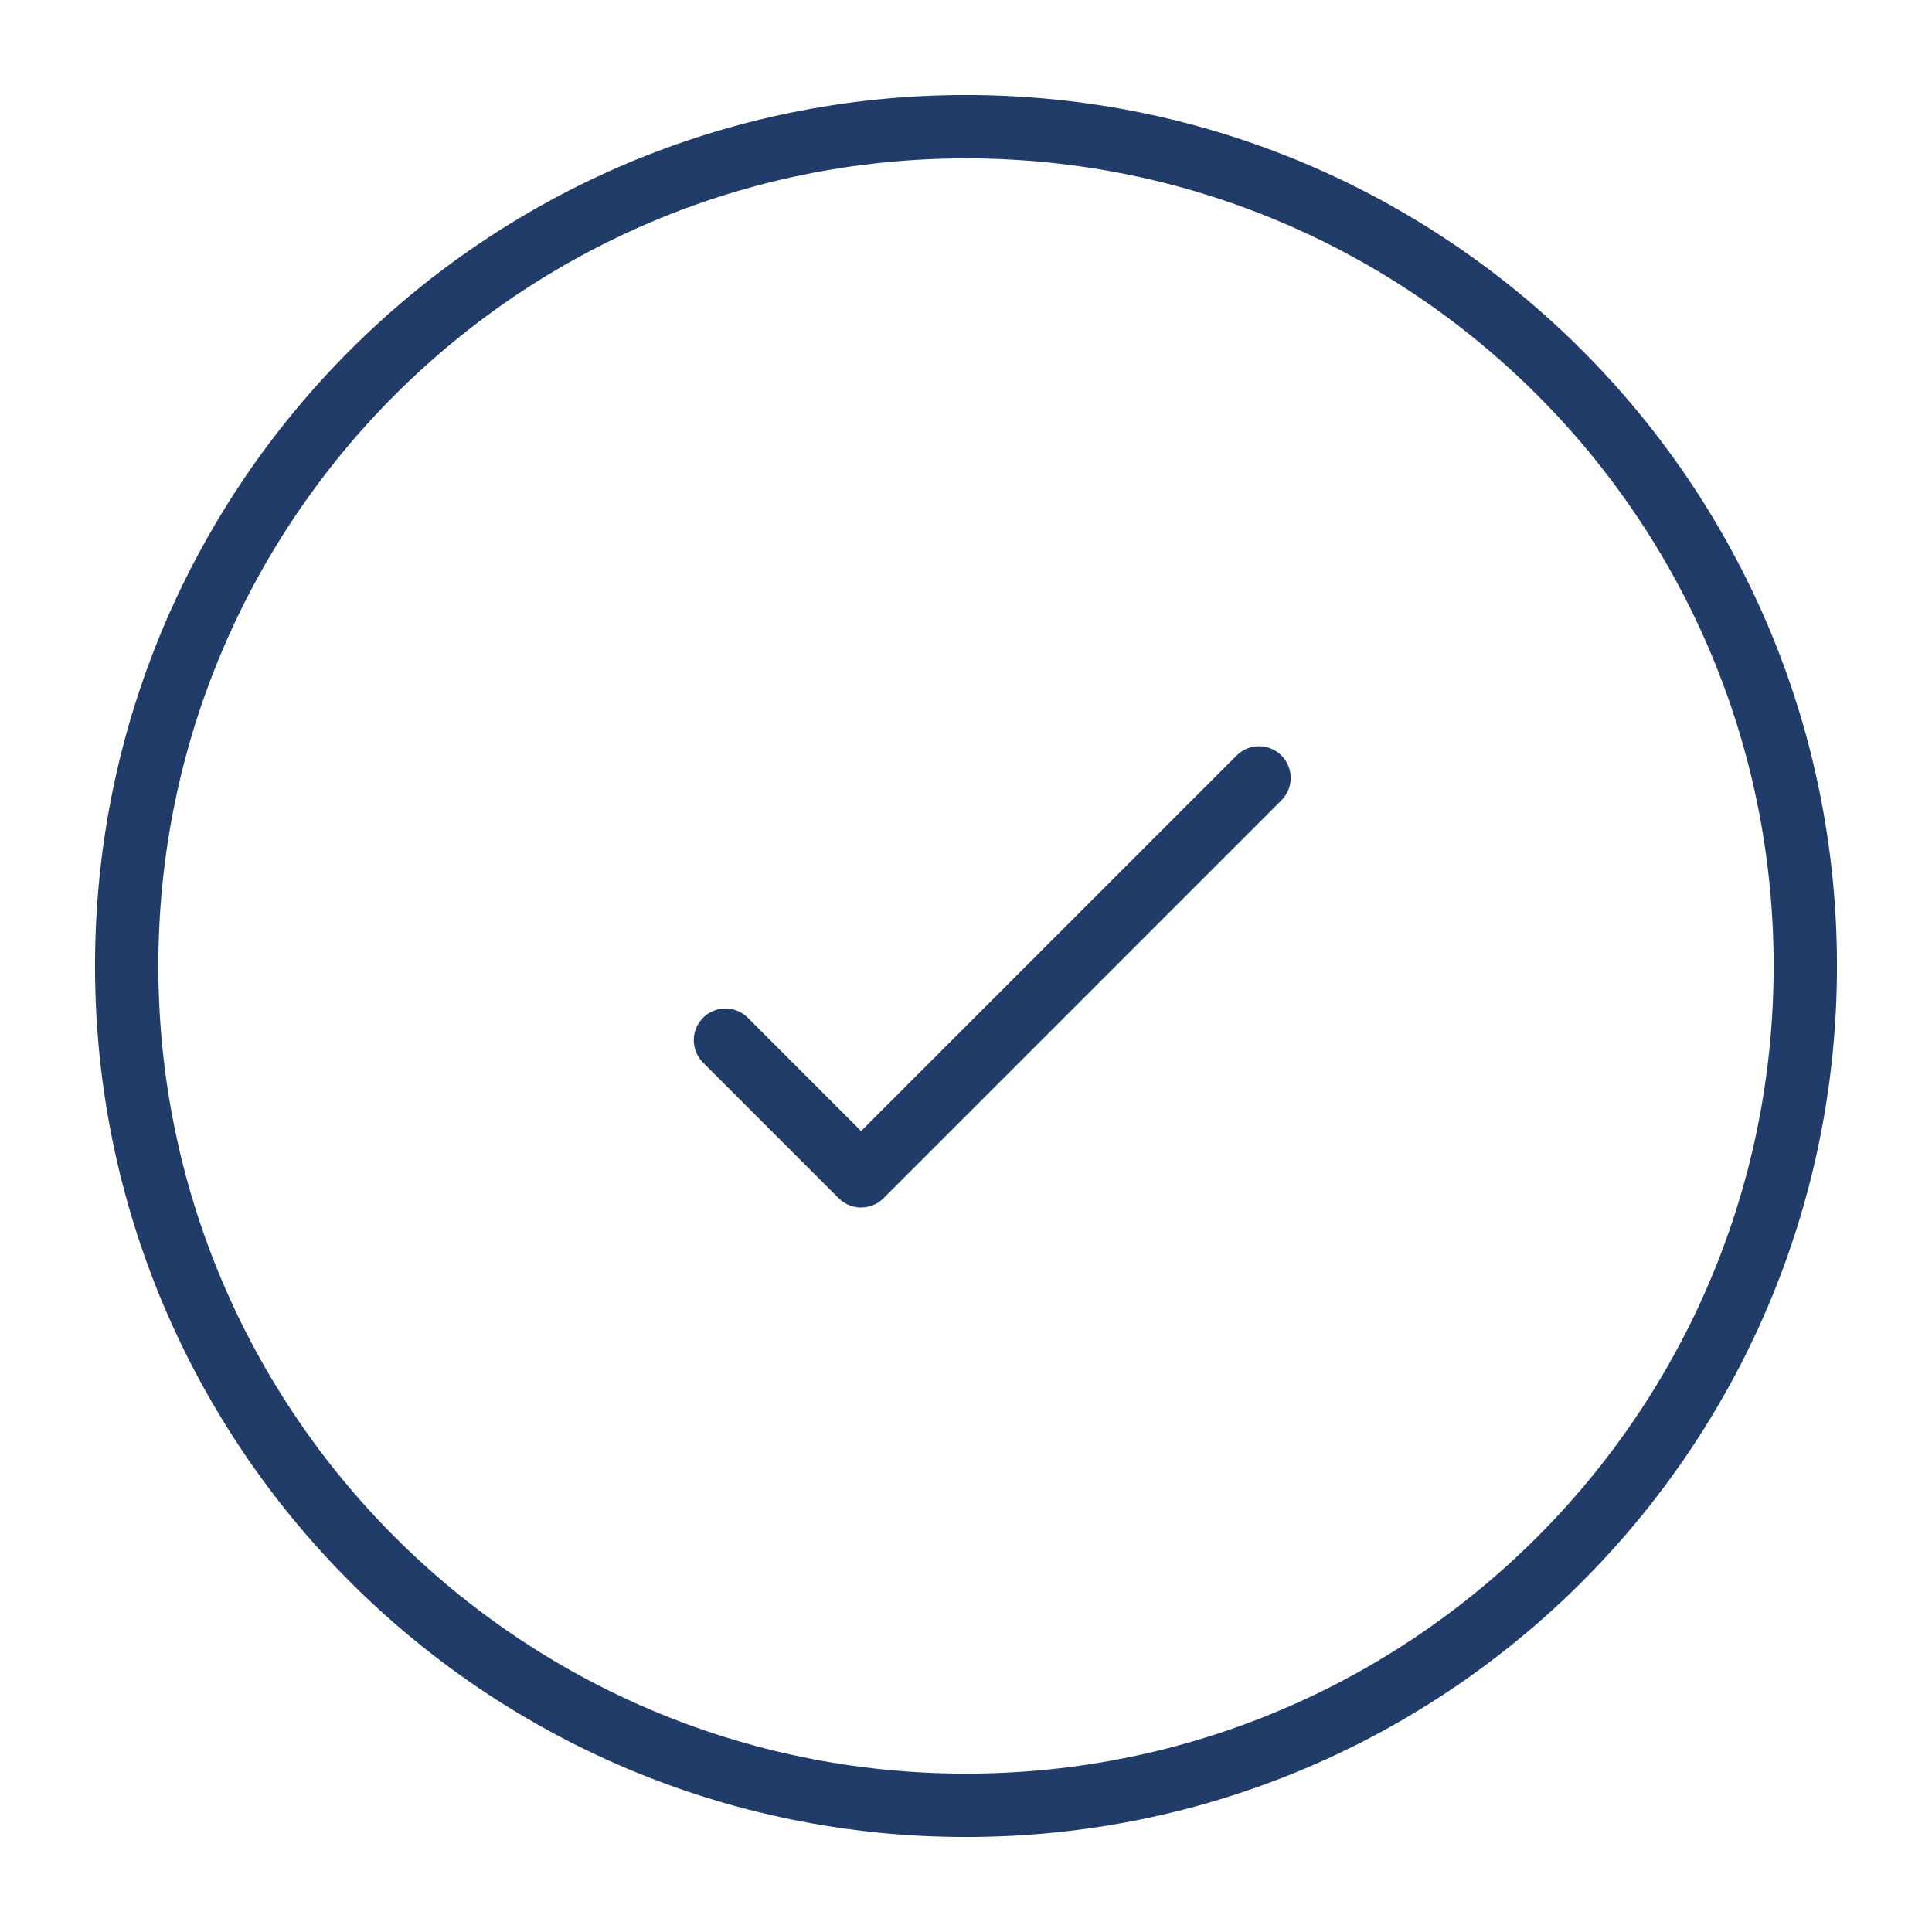 <svg xmlns="http://www.w3.org/2000/svg" width="61" height="61" viewBox="0 0 61 61" fill="none"><path d="M39.752 24.561L27.188 37.125L22.905 32.842M30.5 4C15.864 4 4 15.864 4 30.5C4 45.136 15.864 57 30.5 57C45.136 57 57 45.136 57 30.5C57 15.864 45.136 4 30.5 4Z" stroke="#223C6A" stroke-width="2" stroke-linecap="round" stroke-linejoin="round"></path></svg>